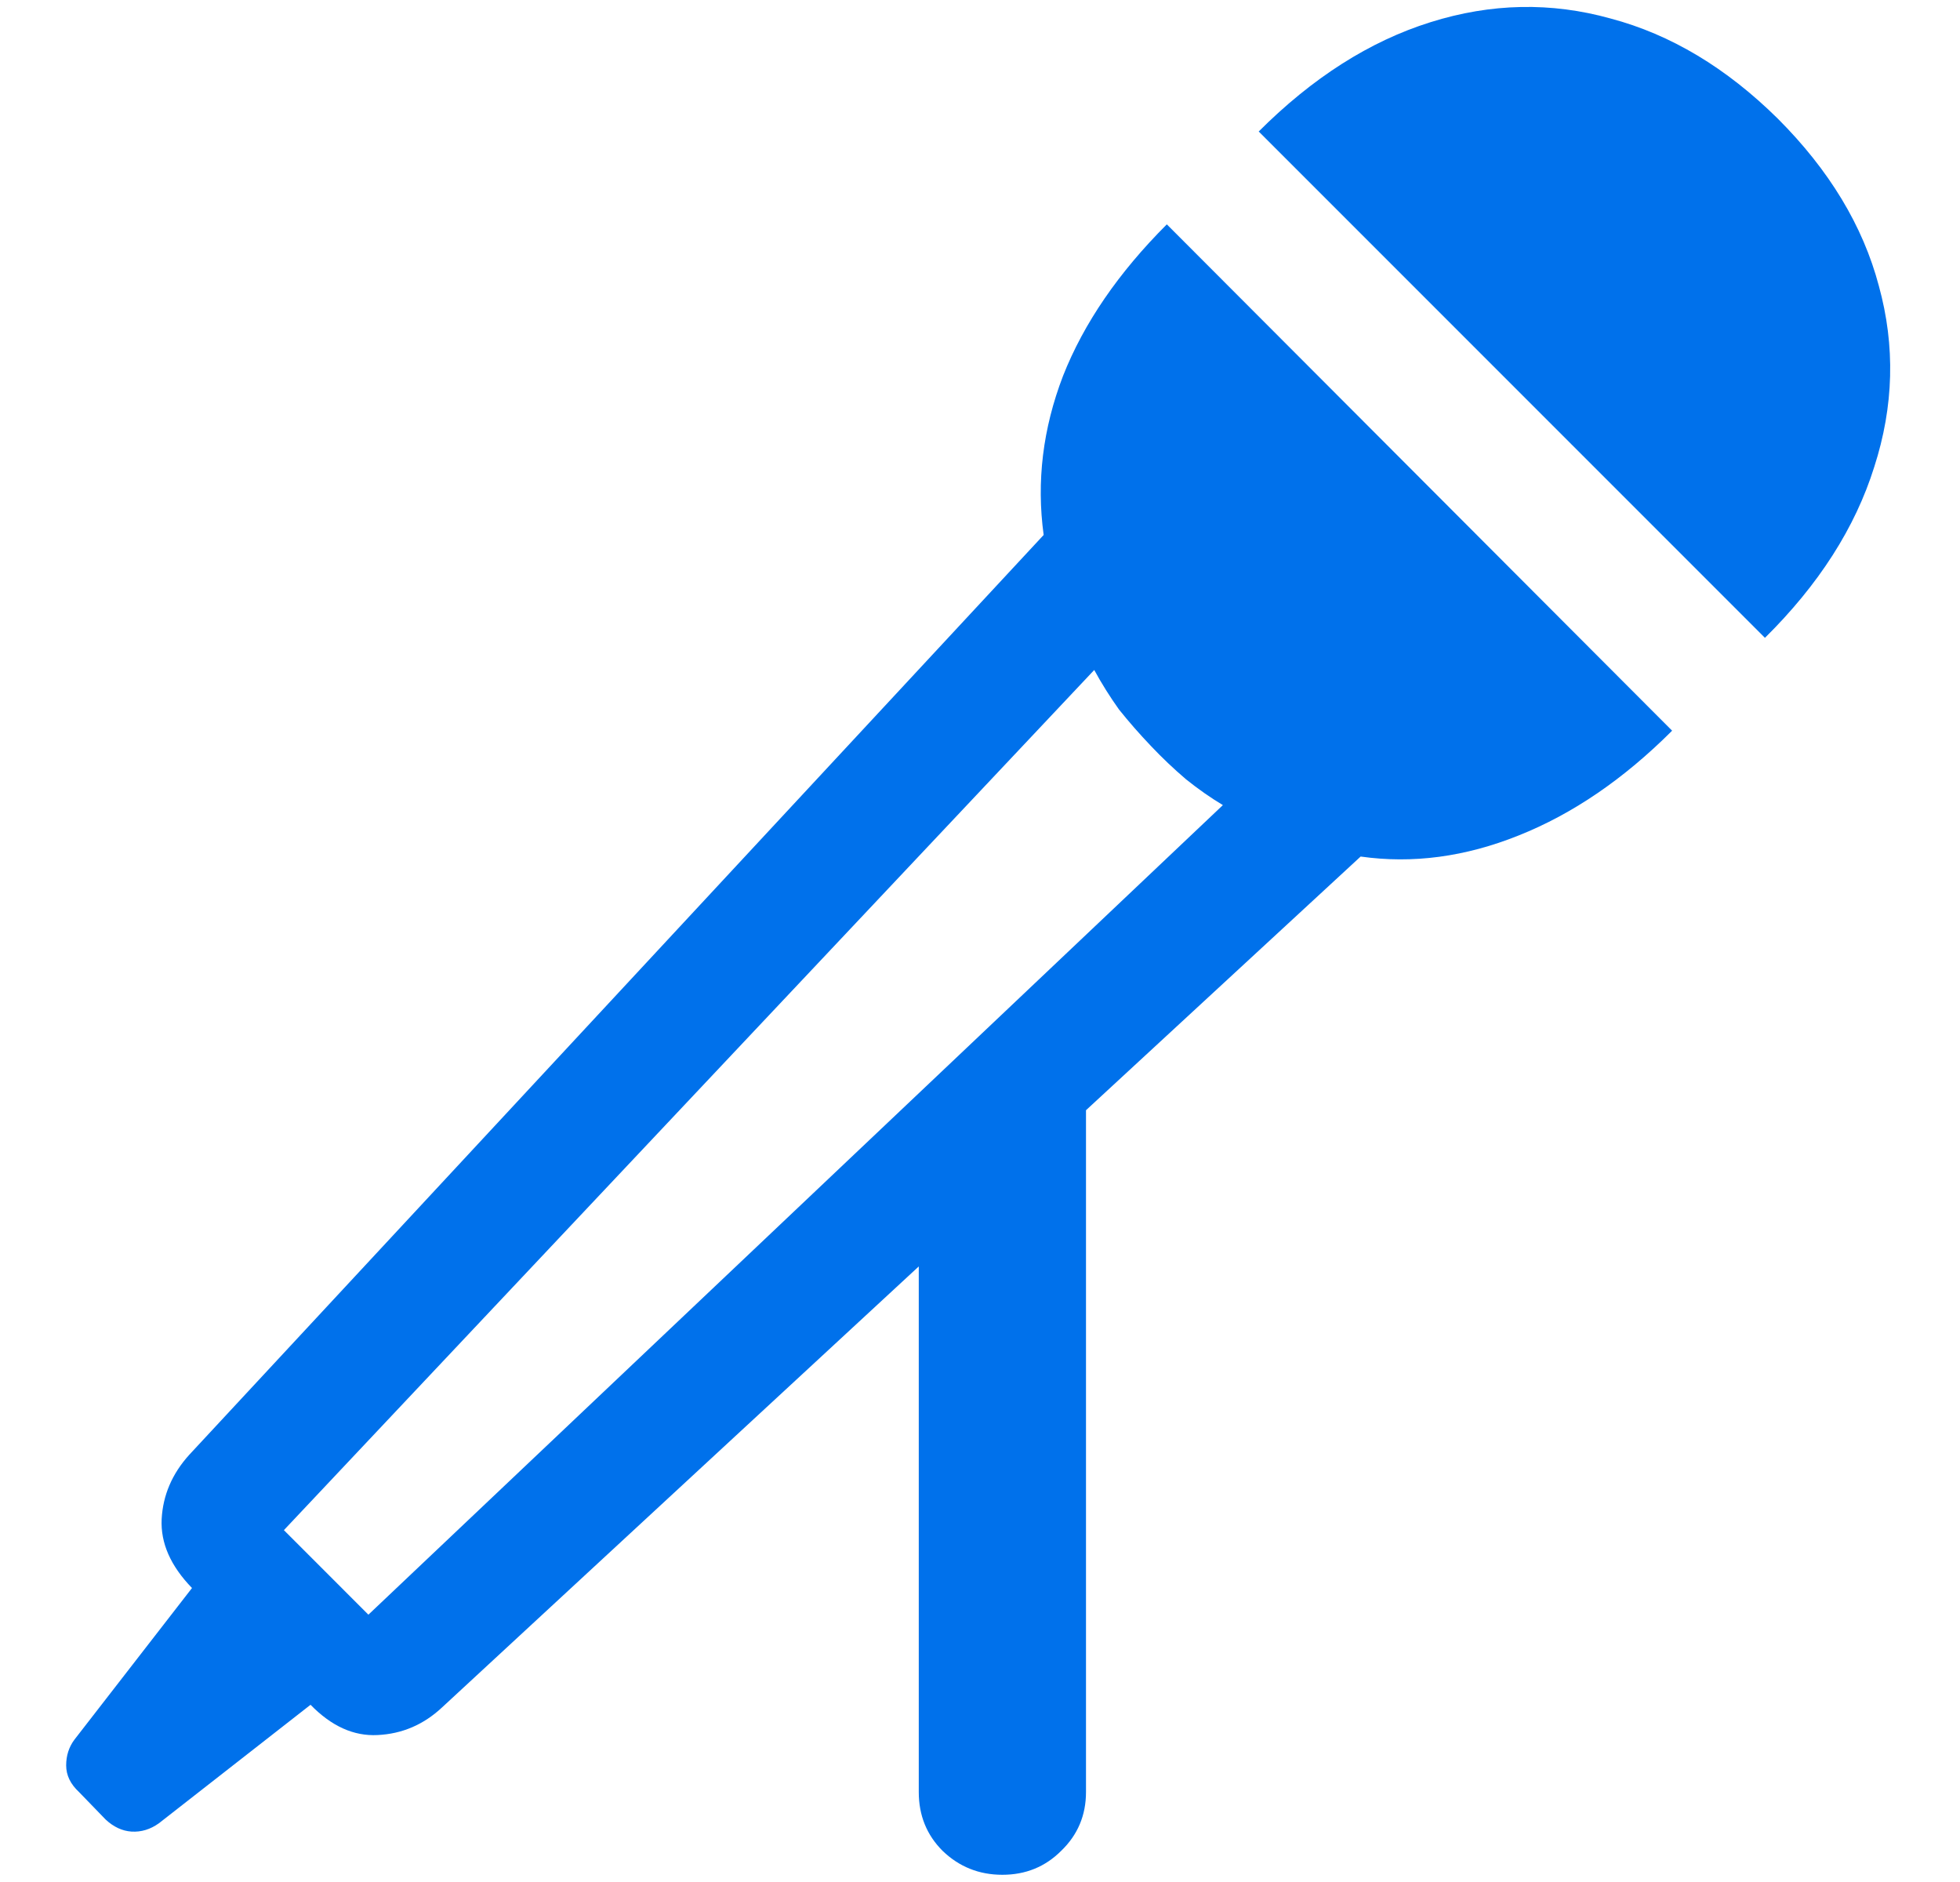 <svg width="25" height="24" viewBox="0 0 25 24" fill="none" xmlns="http://www.w3.org/2000/svg">
<path d="M12.785 23.908C12.488 23.908 12.234 23.806 12.023 23.603C11.82 23.4 11.719 23.15 11.719 22.853V16.15L5.637 21.775C5.402 21.994 5.129 22.111 4.816 22.126C4.512 22.142 4.227 22.013 3.961 21.74L2.027 23.251C1.918 23.329 1.801 23.365 1.676 23.357C1.559 23.349 1.449 23.298 1.348 23.204L1.008 22.853C0.898 22.751 0.844 22.638 0.844 22.513C0.844 22.388 0.879 22.279 0.949 22.185L2.449 20.251C2.176 19.97 2.047 19.677 2.062 19.372C2.078 19.068 2.195 18.794 2.414 18.552L13.312 6.822C13.219 6.142 13.301 5.466 13.559 4.794C13.824 4.122 14.266 3.478 14.883 2.861L21.328 9.318C20.711 9.935 20.059 10.38 19.371 10.654C18.691 10.927 18.02 11.017 17.355 10.923L13.852 14.158V22.853C13.852 23.15 13.746 23.4 13.535 23.603C13.332 23.806 13.082 23.908 12.785 23.908ZM3.621 19.513L4.699 20.591L15.598 10.267C15.441 10.173 15.285 10.064 15.129 9.939C14.973 9.806 14.824 9.665 14.684 9.517C14.535 9.361 14.398 9.204 14.273 9.048C14.156 8.884 14.051 8.716 13.957 8.544L3.621 19.513ZM16.055 1.677C16.742 0.99 17.473 0.525 18.246 0.283C19.02 0.04 19.785 0.025 20.543 0.236C21.309 0.439 22.02 0.865 22.676 1.513C23.332 2.169 23.762 2.88 23.965 3.646C24.176 4.412 24.156 5.181 23.906 5.955C23.664 6.728 23.199 7.455 22.512 8.134L16.055 1.677Z" fill="#0071EB"/>
</svg>
